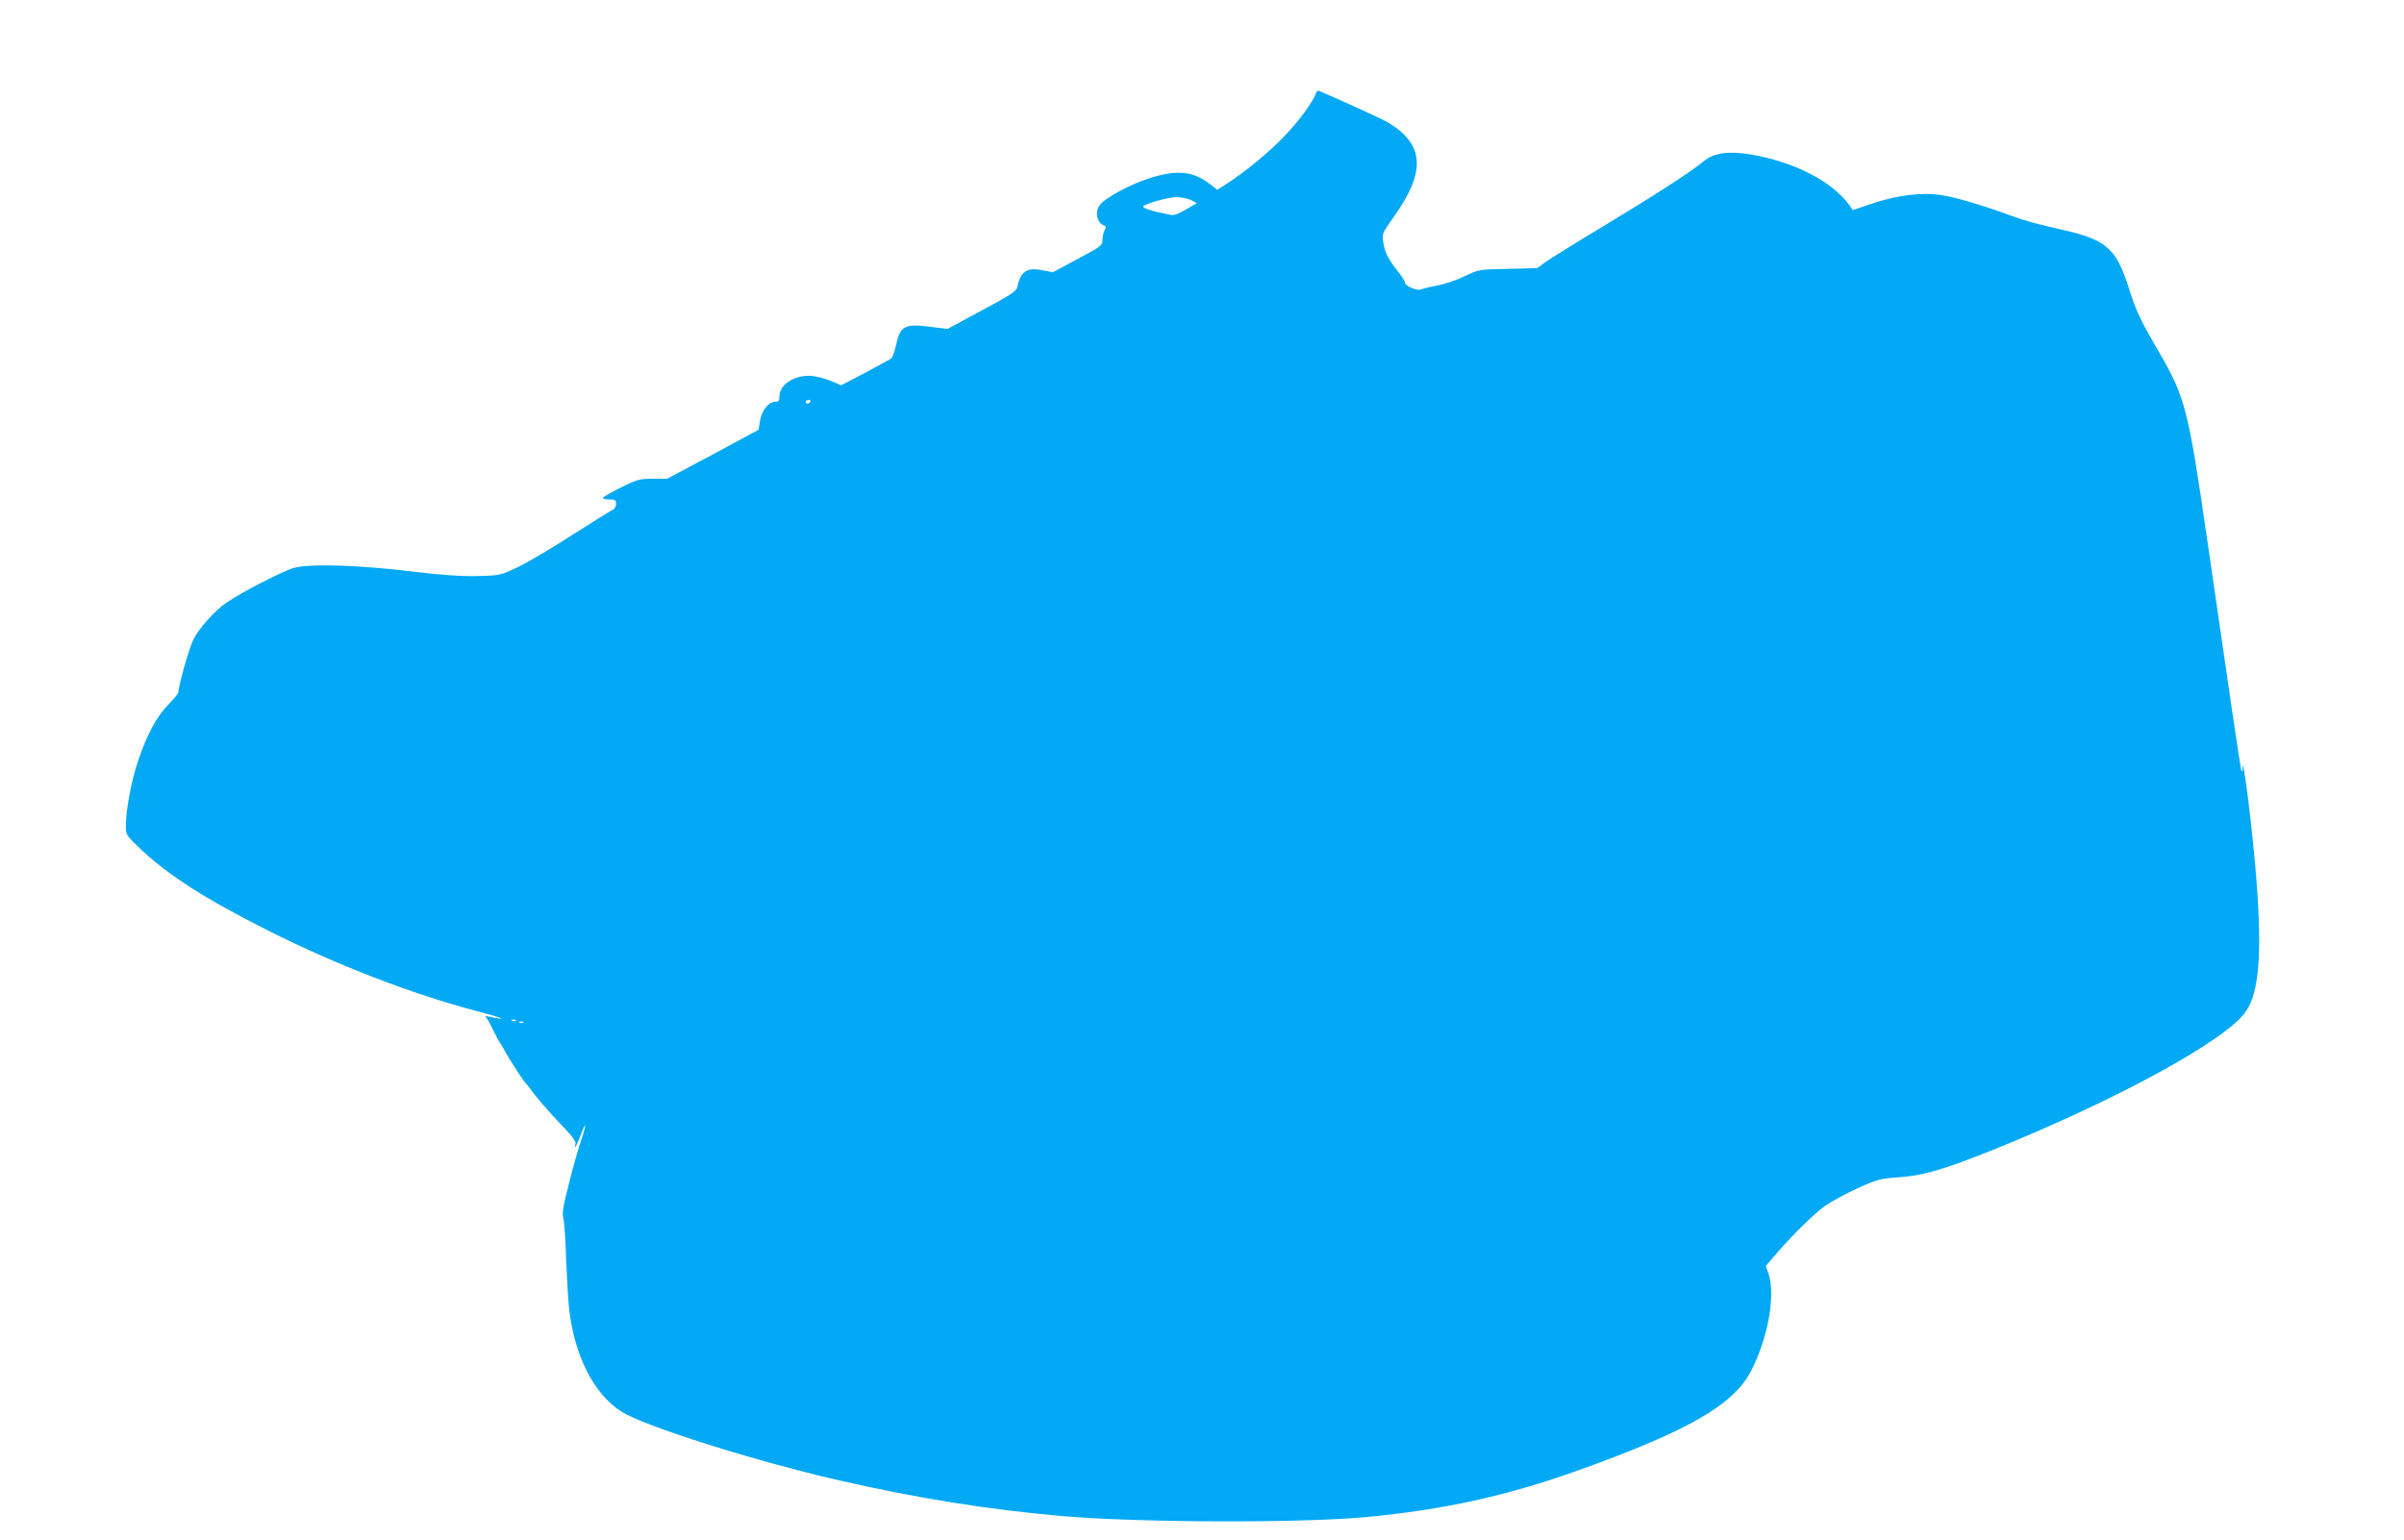 <?xml version="1.0" standalone="no"?>
<!DOCTYPE svg PUBLIC "-//W3C//DTD SVG 20010904//EN"
 "http://www.w3.org/TR/2001/REC-SVG-20010904/DTD/svg10.dtd">
<svg version="1.0" xmlns="http://www.w3.org/2000/svg"
 width="1280pt" height="820pt" viewBox="0 0 1280 820"
 preserveAspectRatio="xMidYMid meet">
<g transform="translate(0,820) scale(0.1,-0.1)"
fill="#03a9f4" stroke="none">
<path d="M7006 7702 c-15 -45 -94 -152 -170 -230 -82 -85 -196 -179 -297 -246
l-57 -37 -46 35 c-86 65 -174 73 -318 26 -101 -32 -237 -106 -262 -142 -29
-40 -15 -97 25 -110 9 -3 9 -9 0 -25 -6 -12 -11 -35 -11 -52 0 -28 -8 -34
-132 -100 l-132 -71 -58 11 c-81 16 -114 -7 -132 -91 -4 -21 -38 -43 -188
-123 l-183 -99 -96 12 c-134 17 -157 3 -179 -102 -7 -32 -18 -62 -24 -67 -6
-4 -69 -39 -139 -76 l-128 -67 -50 21 c-28 12 -72 25 -100 28 -91 11 -179 -42
-179 -108 0 -24 -4 -29 -24 -29 -34 0 -72 -49 -80 -104 l-7 -45 -243 -131
-244 -130 -76 0 c-70 0 -83 -3 -171 -47 -52 -26 -95 -51 -95 -55 0 -5 16 -8
35 -8 30 0 35 -3 35 -24 0 -13 -7 -26 -15 -30 -9 -3 -104 -63 -213 -132 -108
-70 -240 -148 -292 -173 -94 -45 -96 -46 -215 -49 -86 -2 -183 4 -340 23 -295
36 -559 44 -641 20 -60 -17 -280 -131 -357 -184 -66 -45 -151 -141 -179 -201
-23 -49 -78 -243 -78 -276 0 -7 -24 -37 -53 -66 -63 -64 -114 -159 -162 -301
-36 -106 -65 -263 -65 -348 0 -45 3 -49 73 -116 153 -145 345 -268 682 -438
369 -186 770 -340 1120 -432 138 -36 170 -51 55 -27 -14 3 -20 2 -14 -3 6 -4
24 -35 39 -68 16 -33 32 -62 35 -65 3 -3 16 -25 29 -50 26 -47 100 -161 111
-170 3 -3 13 -14 21 -26 27 -40 104 -129 177 -205 51 -53 71 -81 66 -92 -3
-10 -4 -17 -1 -17 2 0 15 27 27 60 32 85 35 69 5 -21 -14 -41 -44 -144 -65
-230 -31 -121 -38 -163 -31 -185 5 -16 12 -112 15 -214 4 -102 11 -223 16
-270 29 -252 132 -455 278 -548 120 -77 705 -262 1157 -366 420 -96 794 -156
1193 -191 404 -35 1268 -38 1617 -5 412 39 746 112 1129 249 588 211 829 350
921 532 90 177 130 405 91 516 l-14 40 46 54 c85 101 207 221 269 266 35 24
113 67 175 95 105 47 120 51 223 58 127 9 238 42 500 147 659 266 1242 585
1344 737 69 103 85 301 56 691 -20 264 -75 706 -75 600 0 -10 -2 -16 -5 -14
-4 4 -67 433 -185 1249 -98 677 -116 747 -253 982 -103 177 -123 220 -162 343
-66 210 -120 258 -345 309 -153 35 -207 49 -287 79 -153 56 -293 97 -367 108
-104 16 -241 -1 -373 -47 l-98 -33 -15 22 c-91 129 -293 234 -527 274 -122 20
-198 9 -252 -36 -64 -54 -250 -174 -526 -341 -148 -89 -290 -177 -315 -195
l-45 -33 -156 -4 c-155 -3 -155 -3 -230 -39 -41 -20 -105 -42 -144 -49 -38 -7
-78 -17 -87 -21 -20 -11 -88 18 -88 37 0 7 -17 34 -39 61 -51 65 -68 99 -76
154 -6 44 -5 48 50 125 179 249 172 393 -25 512 -27 16 -222 106 -367 168 -6
3 -14 -3 -17 -14z m-664 -568 l31 -16 -59 -34 c-42 -25 -66 -33 -84 -28 -14 3
-34 8 -45 10 -55 10 -105 28 -98 35 18 17 131 48 176 49 26 0 62 -7 79 -16z
m-2027 -1074 c-3 -5 -10 -10 -16 -10 -5 0 -9 5 -9 10 0 6 7 10 16 10 8 0 12
-4 9 -10z m-1568 -3296 c-3 -3 -12 -4 -19 -1 -8 3 -5 6 6 6 11 1 17 -2 13 -5z
m40 -10 c-3 -3 -12 -4 -19 -1 -8 3 -5 6 6 6 11 1 17 -2 13 -5z"/>
</g>
</svg>
